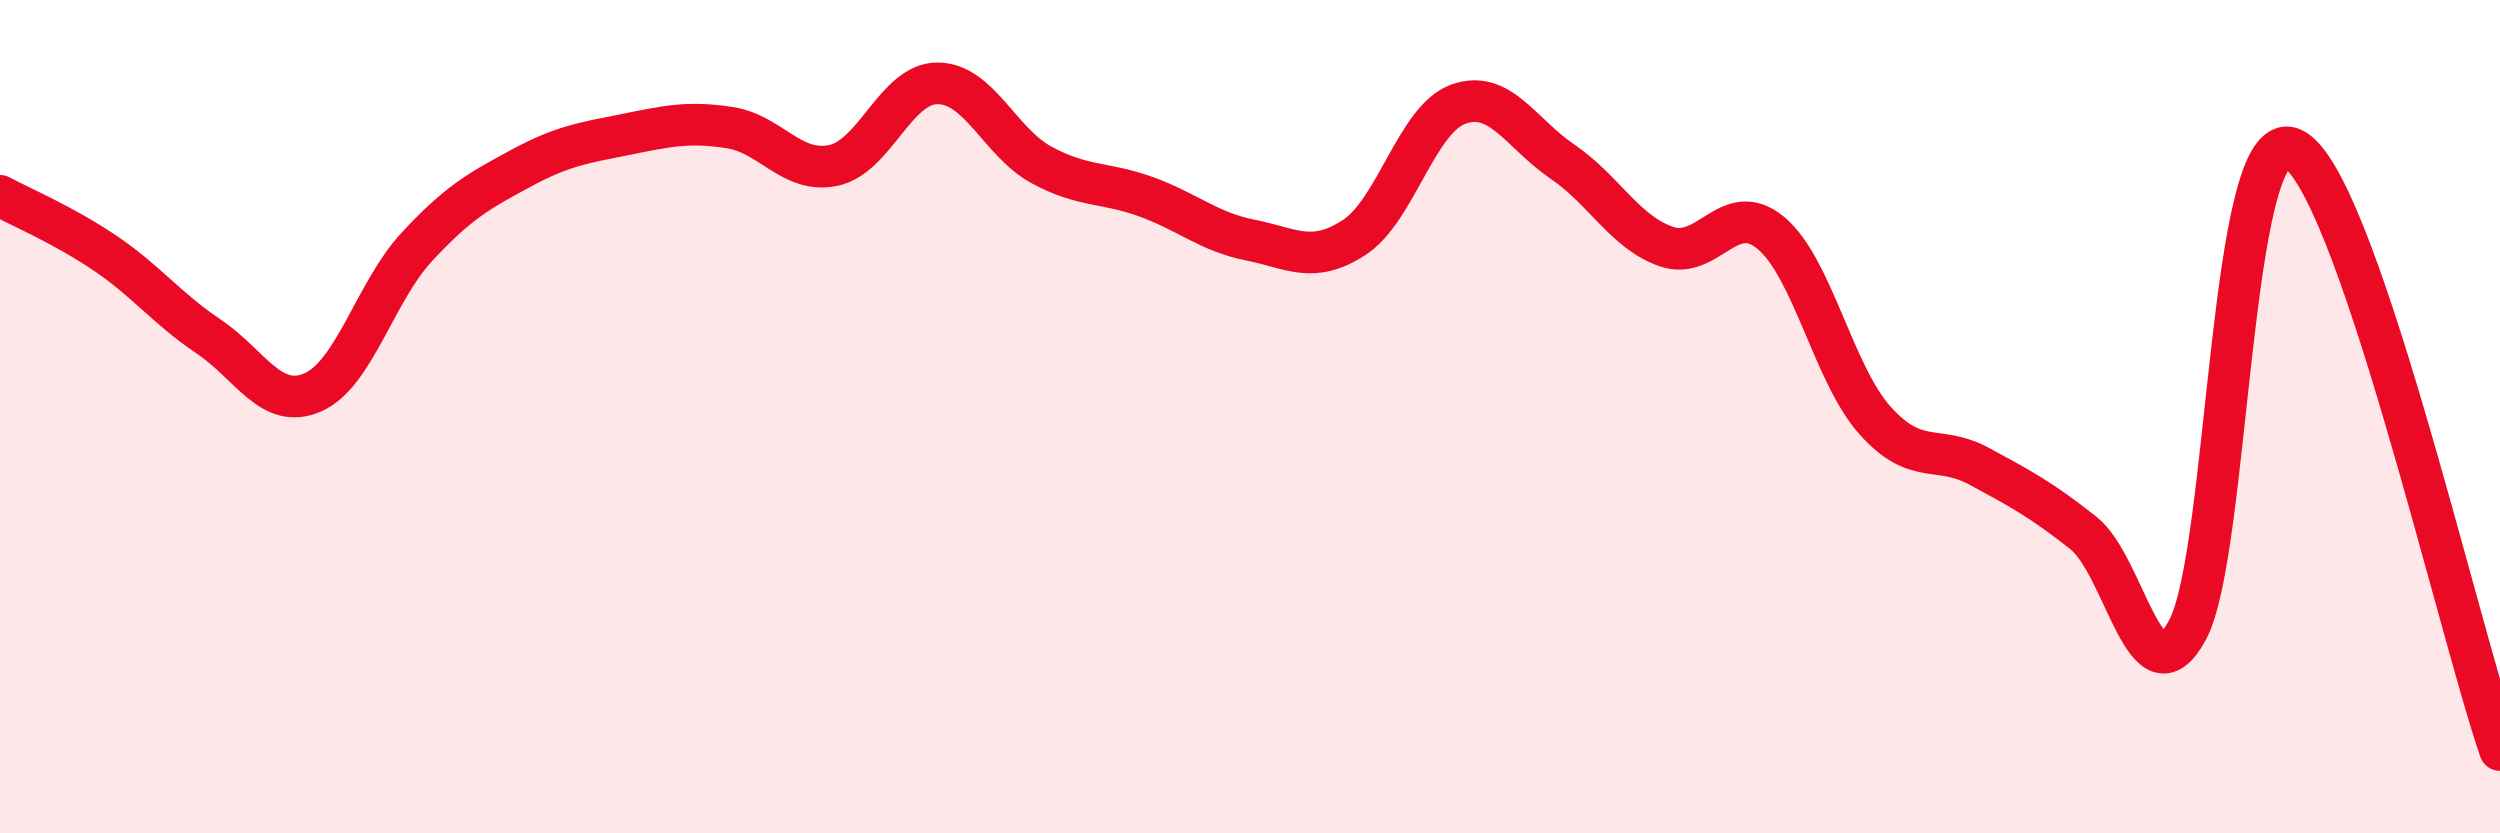 
    <svg width="60" height="20" viewBox="0 0 60 20" xmlns="http://www.w3.org/2000/svg">
      <path
        d="M 0,4.7 C 0.5,4.97 1.5,5.39 2.5,6.06 C 3.5,6.73 4,7.4 5,8.07 C 6,8.74 6.5,9.85 7.5,9.42 C 8.5,8.99 9,7.01 10,5.93 C 11,4.85 11.5,4.58 12.5,4.04 C 13.5,3.5 14,3.43 15,3.23 C 16,3.03 16.5,2.91 17.5,3.06 C 18.5,3.21 19,4.18 20,3.97 C 21,3.76 21.5,2 22.5,2 C 23.5,2 24,3.42 25,3.96 C 26,4.5 26.5,4.36 27.5,4.72 C 28.5,5.08 29,5.56 30,5.76 C 31,5.96 31.5,6.35 32.5,5.7 C 33.5,5.05 34,2.86 35,2.5 C 36,2.14 36.5,3.2 37.5,3.88 C 38.5,4.56 39,5.58 40,5.92 C 41,6.26 41.5,4.76 42.5,5.59 C 43.5,6.42 44,8.97 45,10.09 C 46,11.21 46.5,10.65 47.5,11.19 C 48.5,11.73 49,12 50,12.79 C 51,13.58 51.5,16.97 52.5,15.12 C 53.5,13.27 53.5,2.98 55,3.56 C 56.5,4.14 59,15.11 60,18L60 20L0 20Z"
        fill="#EB0A25"
        opacity="0.1"
        stroke-linecap="round"
        stroke-linejoin="round"
      />
      <path
        d="M 0,4.7 C 0.5,4.97 1.5,5.39 2.5,6.06 C 3.5,6.73 4,7.4 5,8.07 C 6,8.74 6.5,9.85 7.5,9.42 C 8.5,8.99 9,7.01 10,5.93 C 11,4.85 11.5,4.58 12.5,4.04 C 13.5,3.5 14,3.43 15,3.23 C 16,3.03 16.5,2.91 17.5,3.06 C 18.5,3.21 19,4.18 20,3.97 C 21,3.76 21.5,2 22.5,2 C 23.5,2 24,3.42 25,3.96 C 26,4.5 26.5,4.36 27.5,4.72 C 28.5,5.08 29,5.56 30,5.76 C 31,5.96 31.5,6.35 32.5,5.7 C 33.5,5.05 34,2.86 35,2.5 C 36,2.14 36.5,3.2 37.5,3.88 C 38.5,4.56 39,5.58 40,5.92 C 41,6.26 41.5,4.76 42.5,5.59 C 43.5,6.42 44,8.97 45,10.09 C 46,11.21 46.5,10.65 47.5,11.19 C 48.5,11.73 49,12 50,12.79 C 51,13.58 51.5,16.97 52.5,15.12 C 53.5,13.27 53.5,2.98 55,3.56 C 56.5,4.14 59,15.11 60,18"
        stroke="#EB0A25"
        stroke-width="1"
        fill="none"
        stroke-linecap="round"
        stroke-linejoin="round"
      />
    </svg>
  